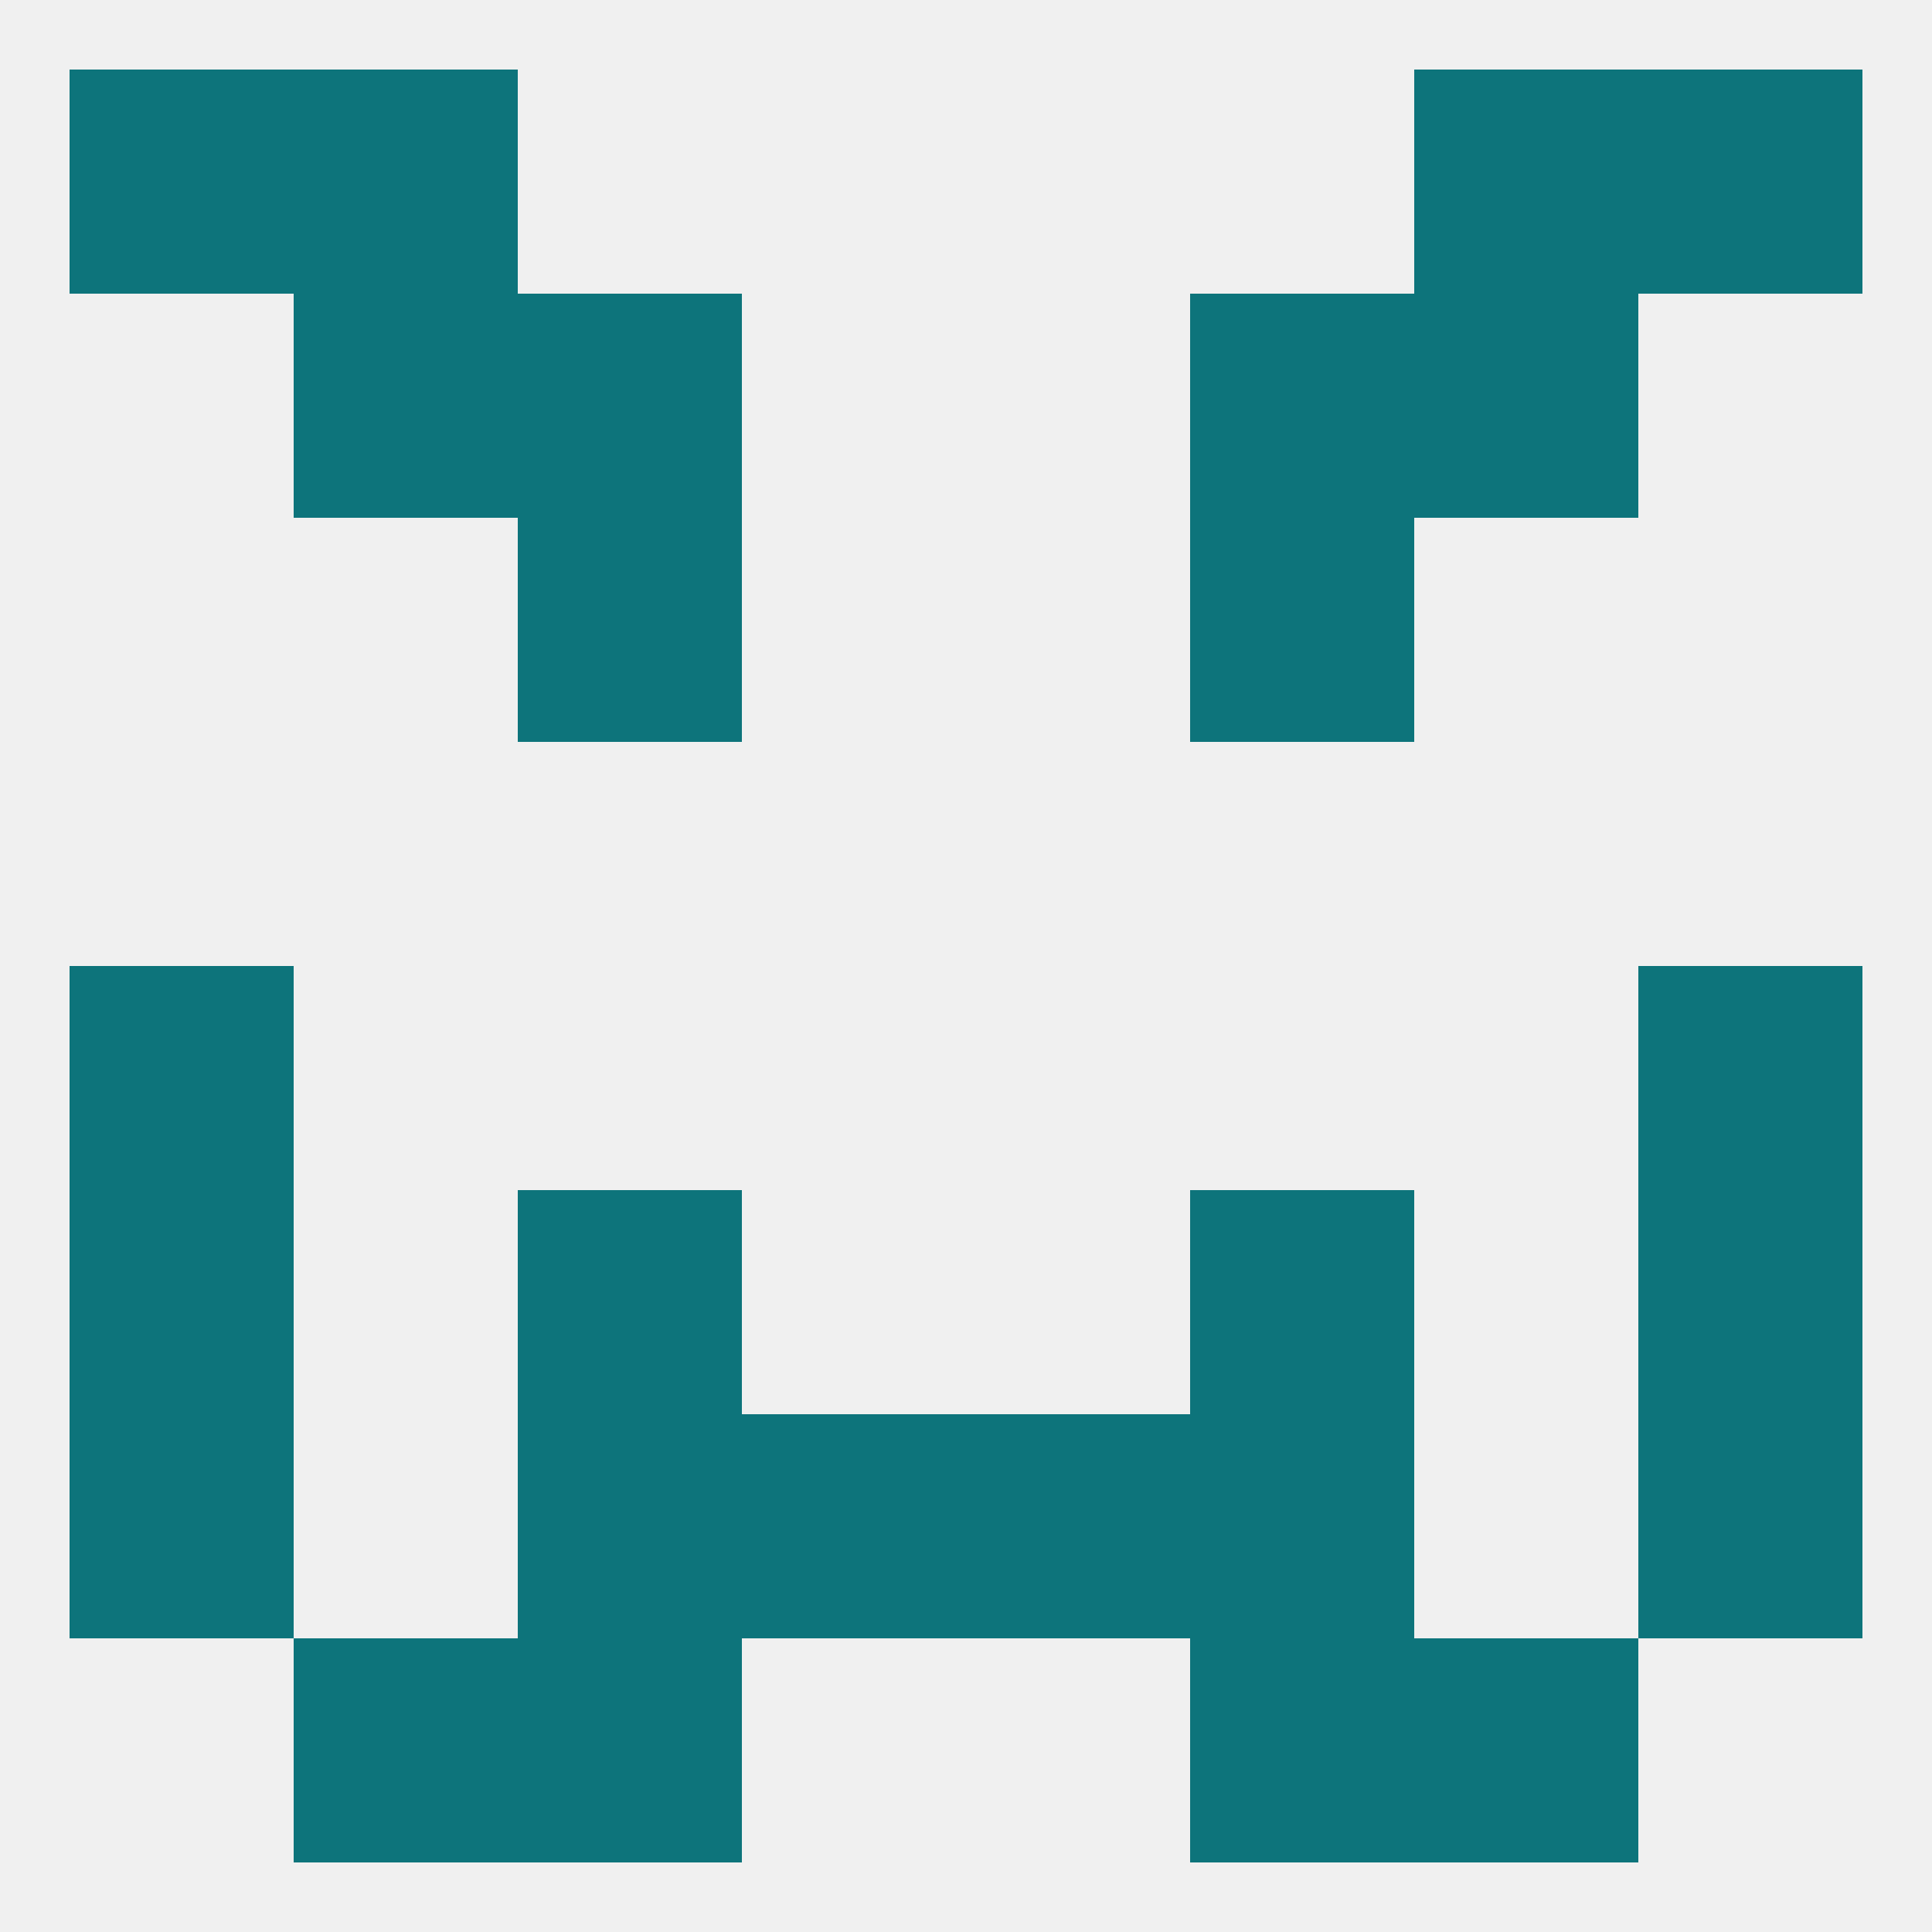 
<!--   <?xml version="1.0"?> -->
<svg version="1.1" baseprofile="full" xmlns="http://www.w3.org/2000/svg" xmlns:xlink="http://www.w3.org/1999/xlink" xmlns:ev="http://www.w3.org/2001/xml-events" width="250" height="250" viewBox="0 0 250 250" >
	<rect width="100%" height="100%" fill="rgba(240,240,240,255)"/>

	<rect x="38" y="212" width="29" height="29" fill="rgba(13,116,123,255)"/>
	<rect x="183" y="212" width="29" height="29" fill="rgba(13,116,123,255)"/>
	<rect x="67" y="212" width="29" height="29" fill="rgba(13,116,123,255)"/>
	<rect x="154" y="212" width="29" height="29" fill="rgba(13,116,123,255)"/>
	<rect x="38" y="9" width="29" height="29" fill="rgba(13,116,123,255)"/>
	<rect x="183" y="9" width="29" height="29" fill="rgba(13,116,123,255)"/>
	<rect x="9" y="9" width="29" height="29" fill="rgba(13,116,123,255)"/>
	<rect x="212" y="9" width="29" height="29" fill="rgba(13,116,123,255)"/>
	<rect x="183" y="38" width="29" height="29" fill="rgba(13,116,123,255)"/>
	<rect x="67" y="38" width="29" height="29" fill="rgba(13,116,123,255)"/>
	<rect x="154" y="38" width="29" height="29" fill="rgba(13,116,123,255)"/>
	<rect x="38" y="38" width="29" height="29" fill="rgba(13,116,123,255)"/>
	<rect x="67" y="67" width="29" height="29" fill="rgba(13,116,123,255)"/>
	<rect x="154" y="67" width="29" height="29" fill="rgba(13,116,123,255)"/>
	<rect x="9" y="125" width="29" height="29" fill="rgba(13,116,123,255)"/>
	<rect x="212" y="125" width="29" height="29" fill="rgba(13,116,123,255)"/>
	<rect x="9" y="154" width="29" height="29" fill="rgba(13,116,123,255)"/>
	<rect x="212" y="154" width="29" height="29" fill="rgba(13,116,123,255)"/>
	<rect x="67" y="154" width="29" height="29" fill="rgba(13,116,123,255)"/>
	<rect x="154" y="154" width="29" height="29" fill="rgba(13,116,123,255)"/>
	<rect x="9" y="183" width="29" height="29" fill="rgba(13,116,123,255)"/>
	<rect x="212" y="183" width="29" height="29" fill="rgba(13,116,123,255)"/>
	<rect x="96" y="183" width="29" height="29" fill="rgba(13,116,123,255)"/>
	<rect x="125" y="183" width="29" height="29" fill="rgba(13,116,123,255)"/>
	<rect x="67" y="183" width="29" height="29" fill="rgba(13,116,123,255)"/>
	<rect x="154" y="183" width="29" height="29" fill="rgba(13,116,123,255)"/>
</svg>